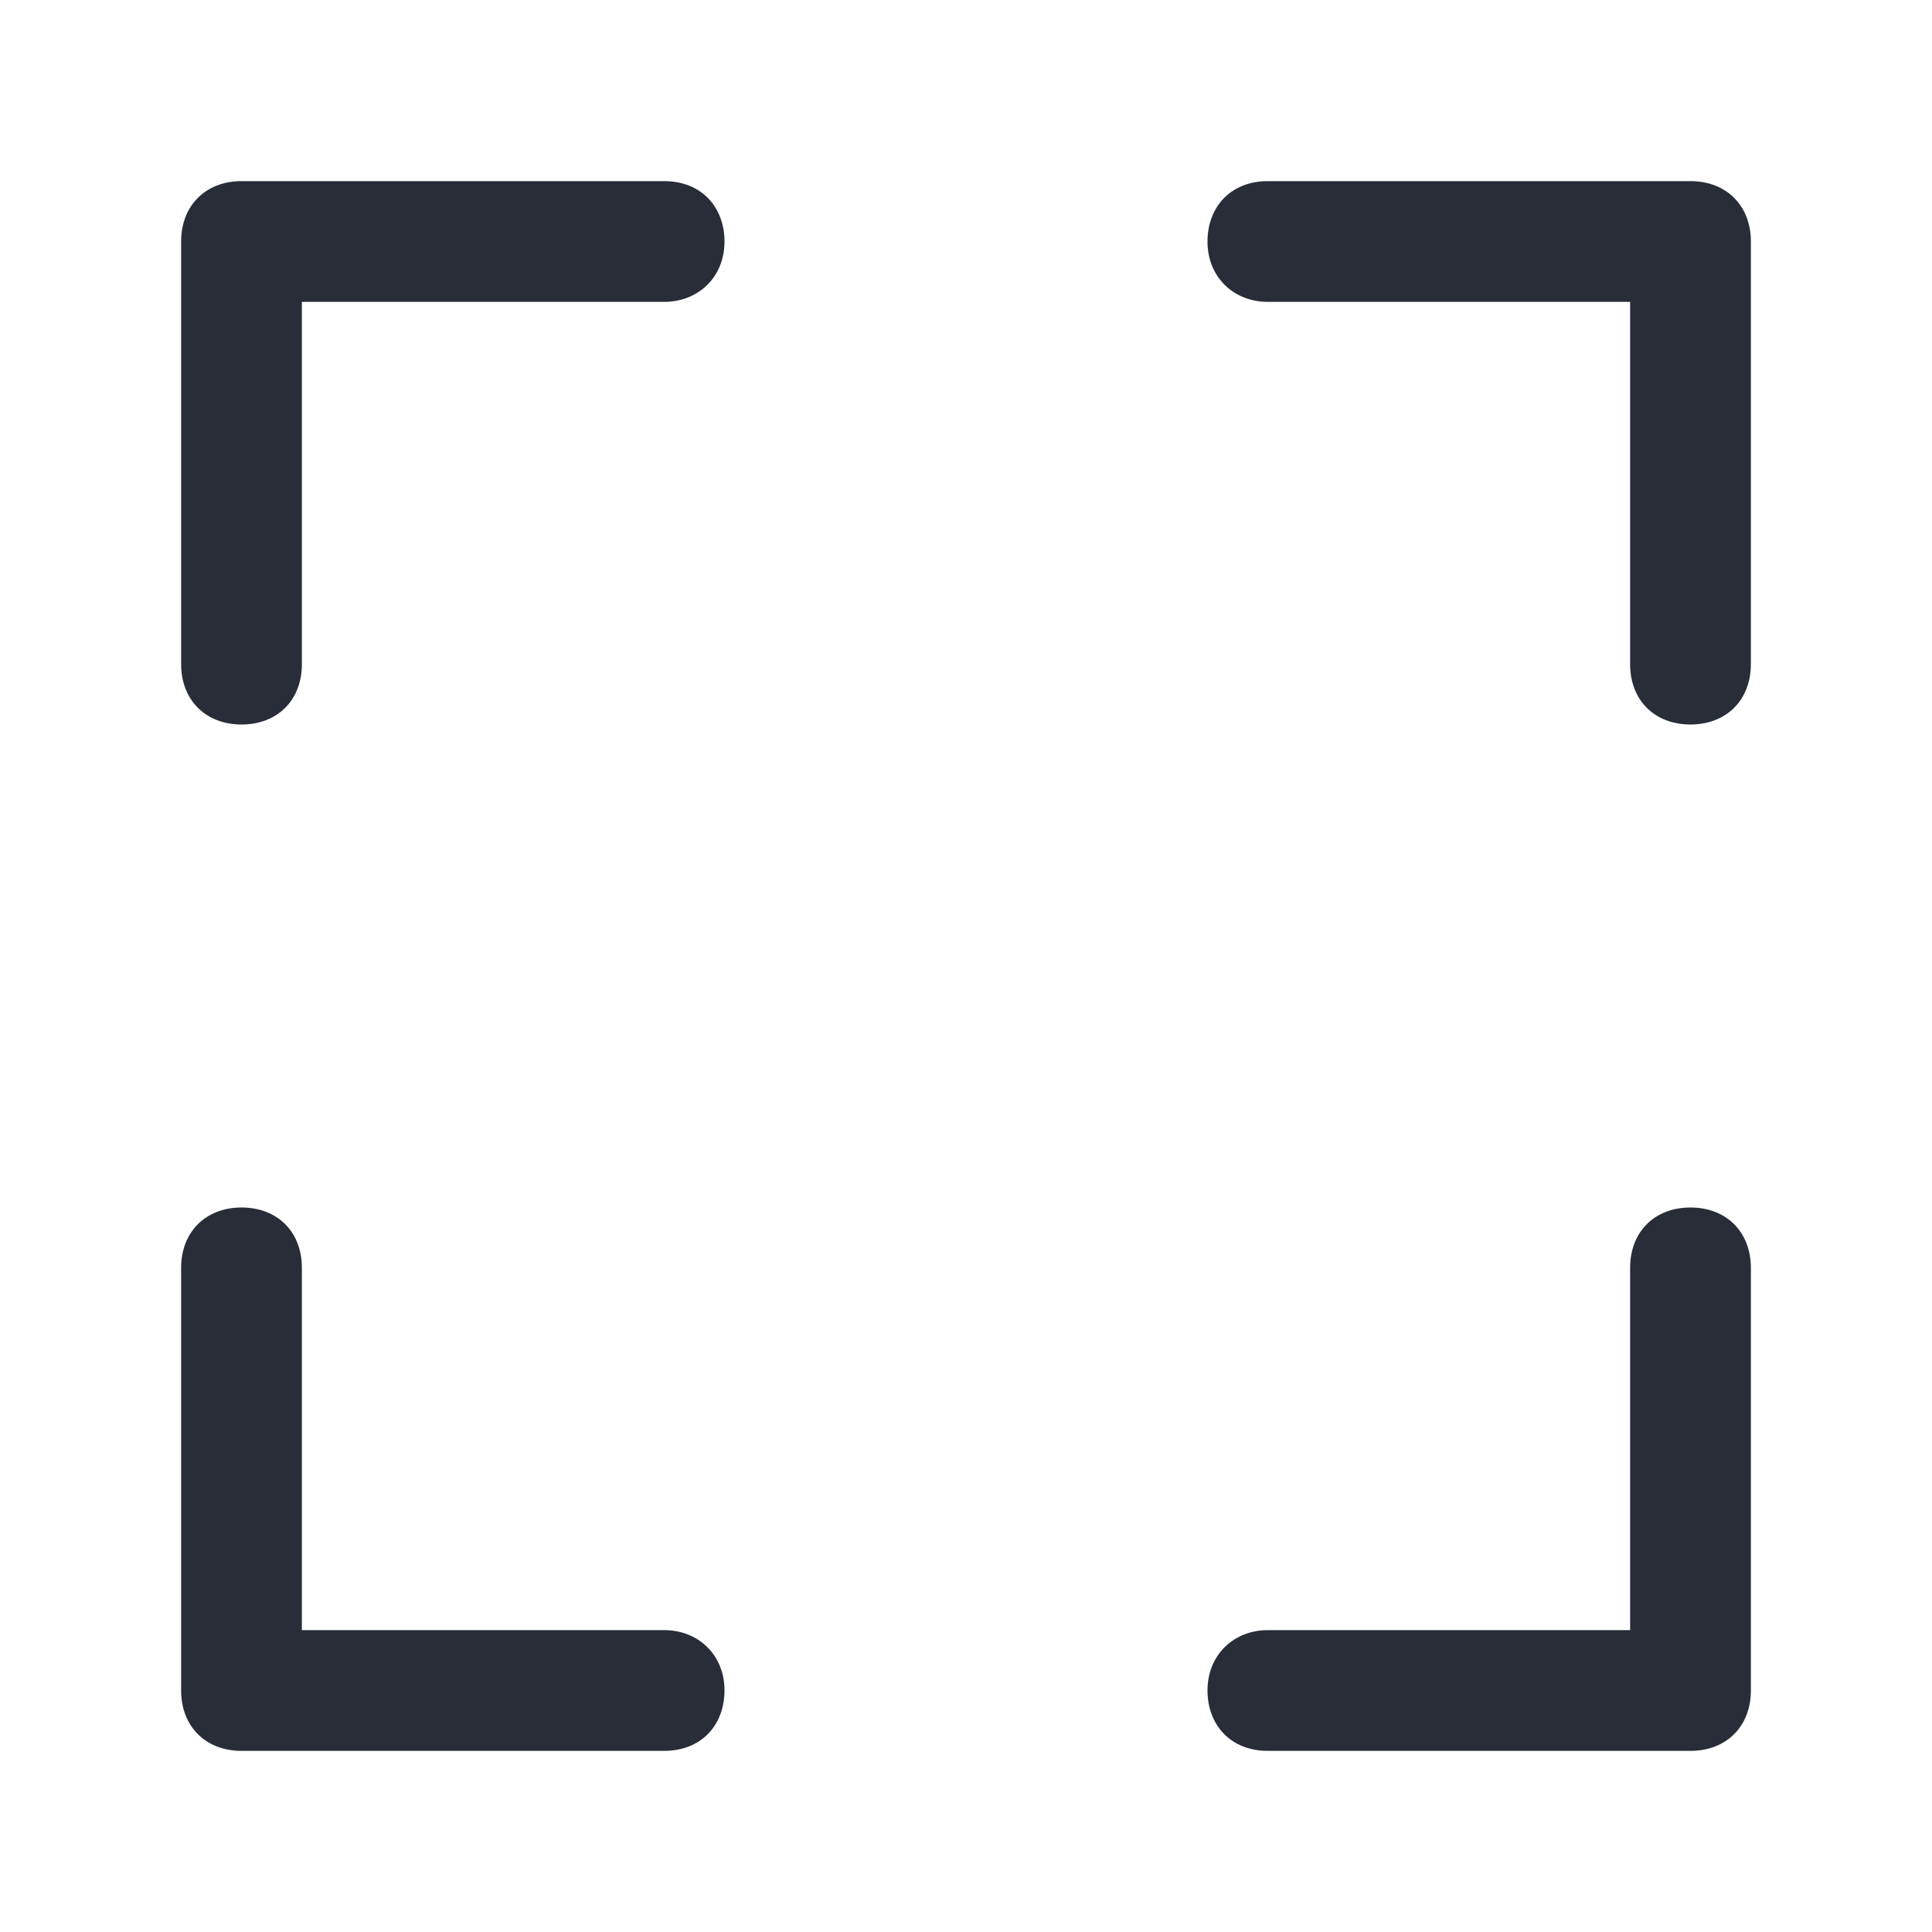 <svg xmlns="http://www.w3.org/2000/svg" id="navigation-fullscreen-32" width="32" height="32" viewBox="0 0 32 32"><g fill="none" fill-rule="evenodd" class="symbols"><g fill="#282D37" class="fullscreen"><path d="M3 28v-7c0-.595.406-1 1-1s1 .4 1 1v6h6c.563 0 1 .406 1 1 0 .563-.375 1-1 1H4c-.594 0-1-.405-1-1Zm26 0c0 .595-.406 1-1 1h-7c-.625 0-1-.438-1-1 0-.594.438-1 1-1h6v-6c0-.6.406-1 1-1s1 .405 1 1v7Zm0-24v7c0 .595-.406 1-1 1s-1-.4-1-1V5h-6c-.563 0-1-.406-1-1 0-.563.375-1 1-1h7c.594 0 1 .405 1 1ZM3 4c0-.595.406-1 1-1h7c.625 0 1 .438 1 1 0 .594-.438 1-1 1H5v6c0 .6-.406 1-1 1s-1-.405-1-1V4Z" class="color"/></g></g></svg>